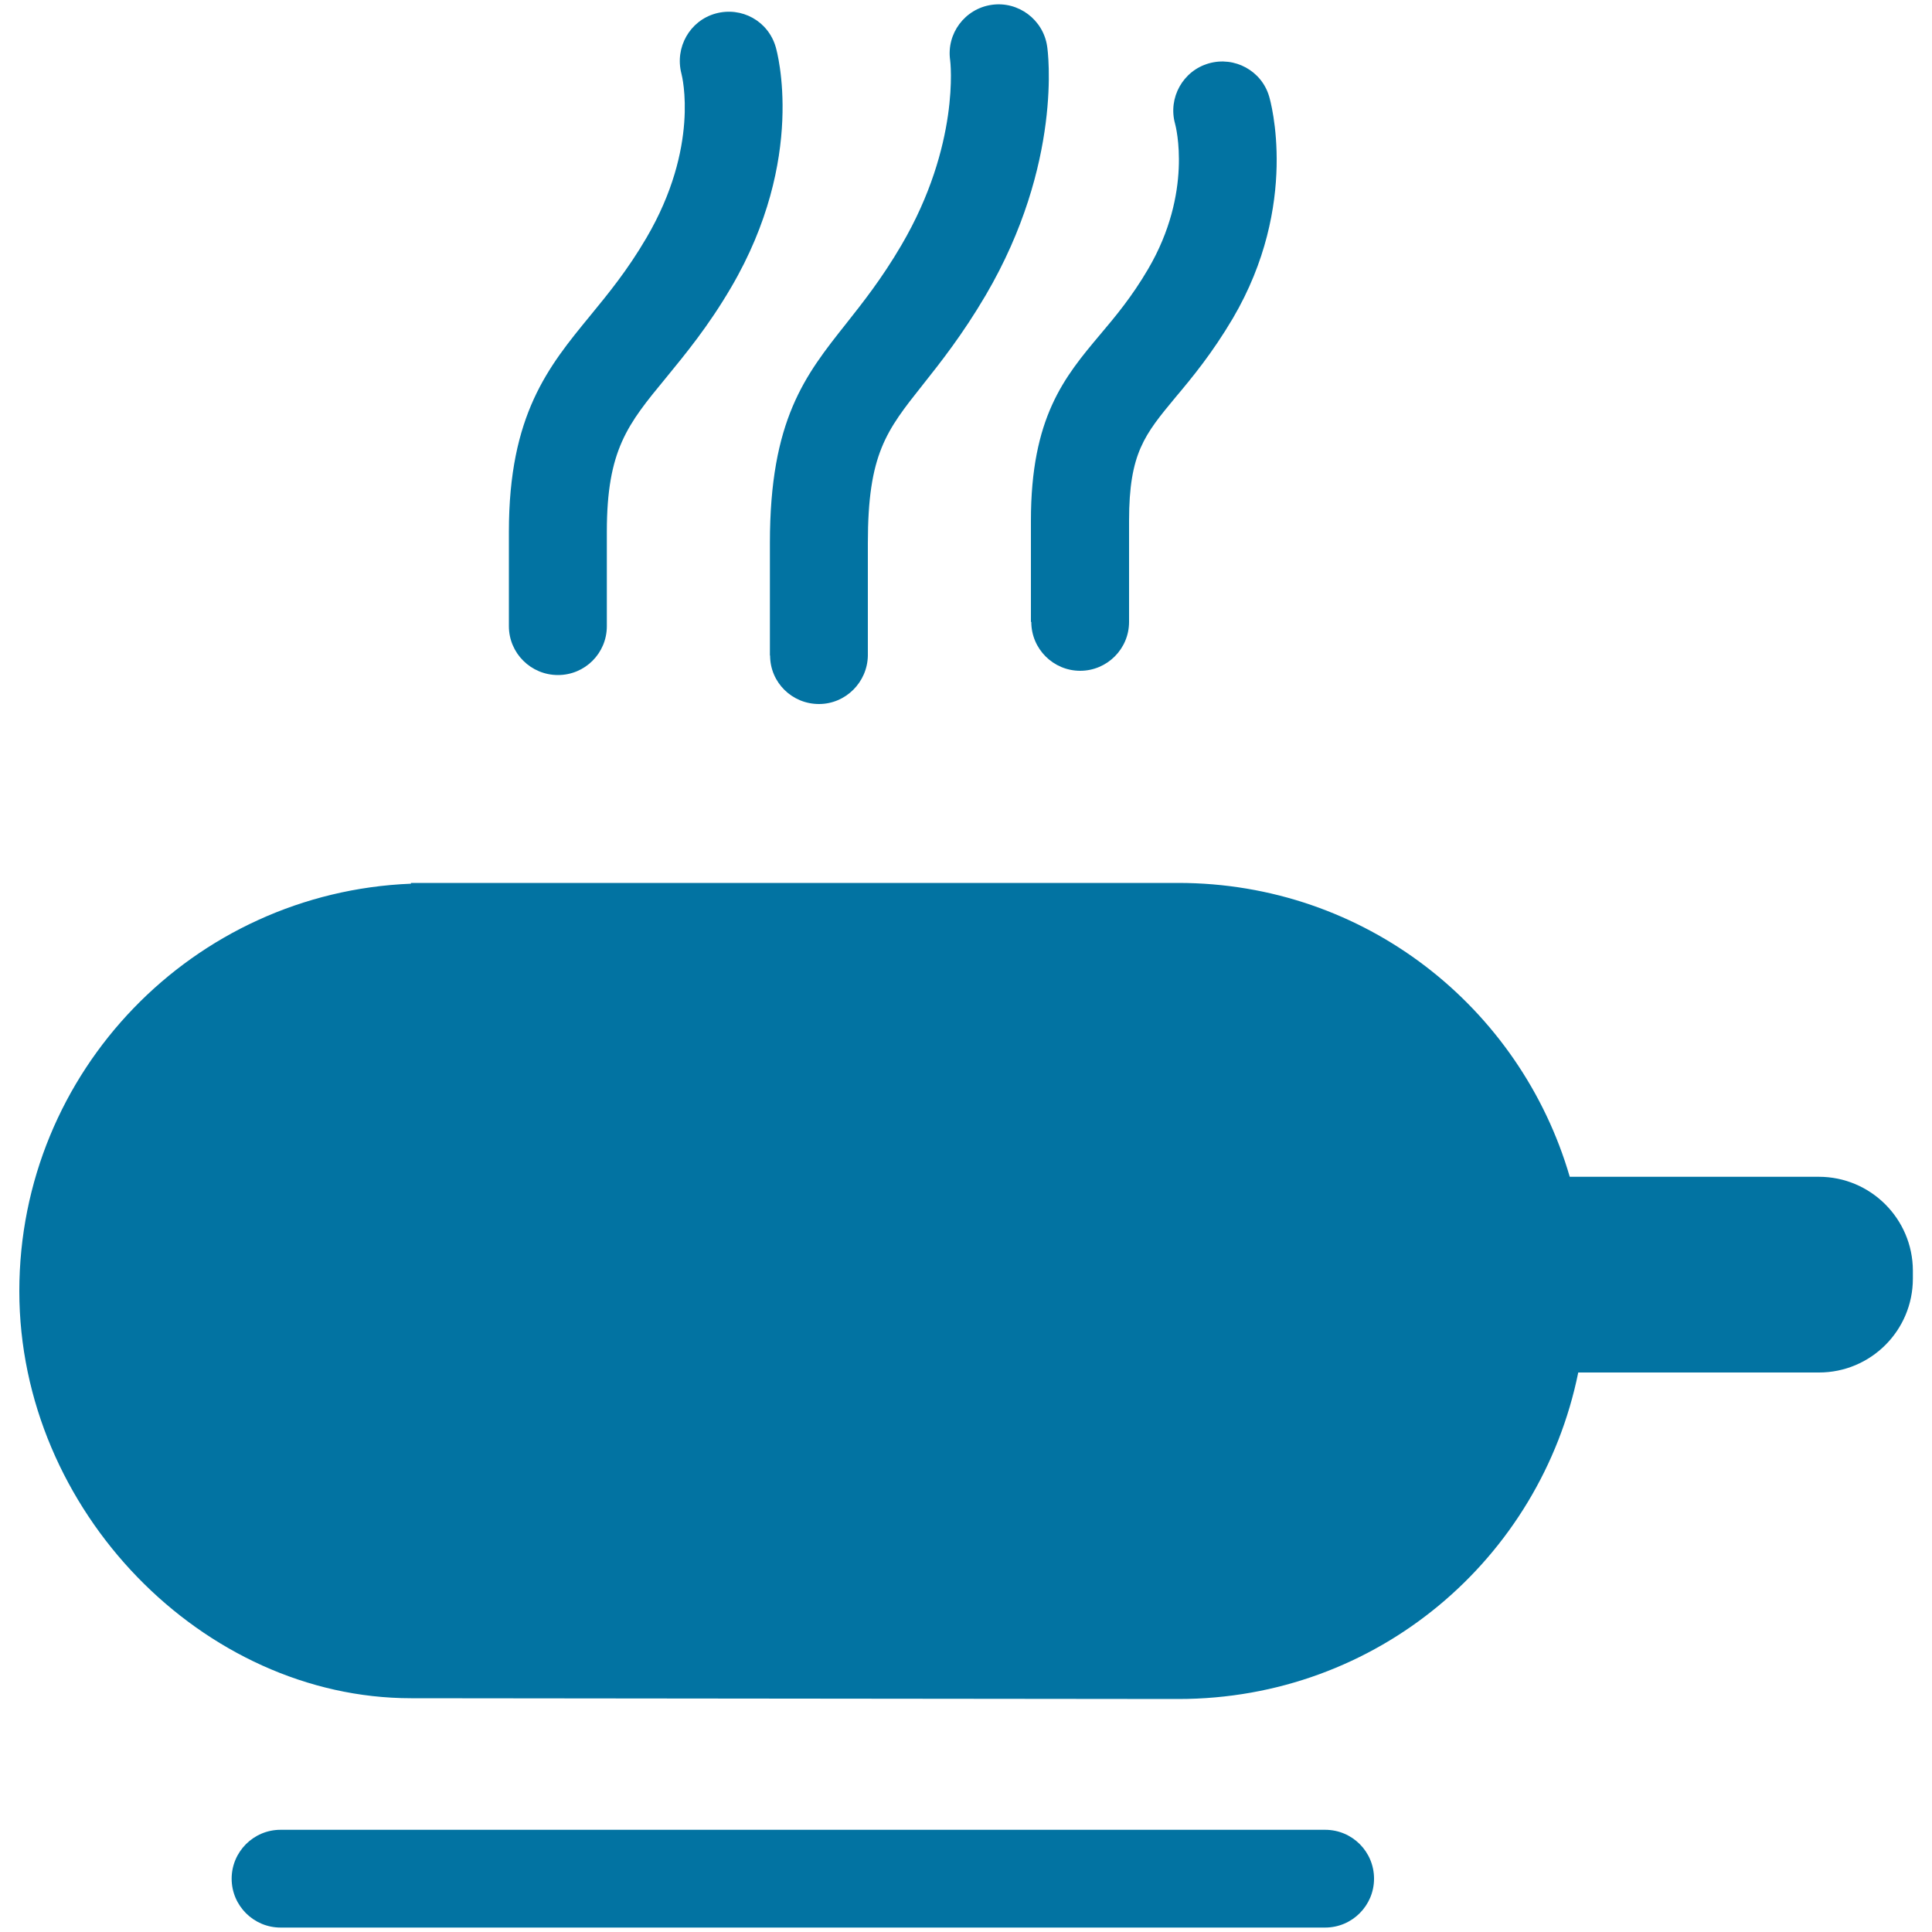 <svg xmlns="http://www.w3.org/2000/svg" viewBox="0 0 1000 1000" style="fill:#0273a2">
<title>Food SVG icon</title>
<path d="M941.4,609.1H812.5c-25.6-87.8-106-152.1-202.7-152.1c-2.9,0-397.1,0-397.1,0v0.4C100.1,461.9,10,554.5,10,668.3C10,782,105.3,879,212.8,879c0,0,394.2,0.4,397.1,0.4c103,0,187.4-72.6,207-169h124.6c26.8,0,48.6-21.7,48.6-48.6v-4.2C990,630.9,968.3,609.1,941.4,609.1z"/><path d="M685.9,947.1H145.2c-14,0-25.3,11.4-25.3,25.3c0,14,11.4,25.3,25.3,25.3h540.7c14,0,25.3-11.4,25.3-25.3C711.2,958.4,699.9,947.1,685.9,947.1z"/><path d="M288.8,349.4c14,0,25.3-11.3,25.3-25.3v-48.9c0-42.4,10.8-55.6,30.5-79.5c10.2-12.5,21.9-26.6,33.8-46.9c39.2-66.9,23.8-122.2,23.1-124.5C397.6,10.9,383.9,3.3,370.4,7c-13.4,3.7-21.2,17.6-17.7,31.1c0.4,1.5,9.5,37.9-18.1,85c-9.9,16.9-19.7,28.8-29.2,40.4c-21.6,26.3-42,51.2-42,111.7v48.9C263.4,338.1,274.8,349.4,288.8,349.4z"/><path d="M398.6,339.3c0,14,11.4,25.1,25.3,25.1c13.8,0,25.1-11.3,25.3-25.1v-58.2c0-46.1,9.5-58.1,28.4-81.9c9.2-11.6,20.6-26,32.6-46.4C550.2,84.6,542.4,26.4,542,24c-2-13.8-14.9-23.5-28.7-21.5c-13.9,2-23.5,14.9-21.5,28.7c0.1,0.4,5.3,43.7-25.3,95.8c-10.2,17.4-20,29.7-28.6,40.6c-21.1,26.6-39.4,49.6-39.4,113.4V339.3z"/><path d="M533.8,321.9c0,14,11.4,25.3,25.3,25.3s25.3-11.3,25.3-25.3v-52.4c0-35,8.1-44.6,24-63.8c8.5-10.1,19-22.8,29.7-40.9c34.7-59.1,19.5-112.6,18.8-114.9c-3.9-13.3-17.9-20.9-31.2-17.1c-13.4,3.8-21.2,17.8-17.5,31.2c0.4,1.4,9.3,35.6-13.9,75.2c-8.5,14.5-16.8,24.4-24.9,34c-18.5,22-35.8,42.8-35.8,96.3V321.9z"/>
</svg>